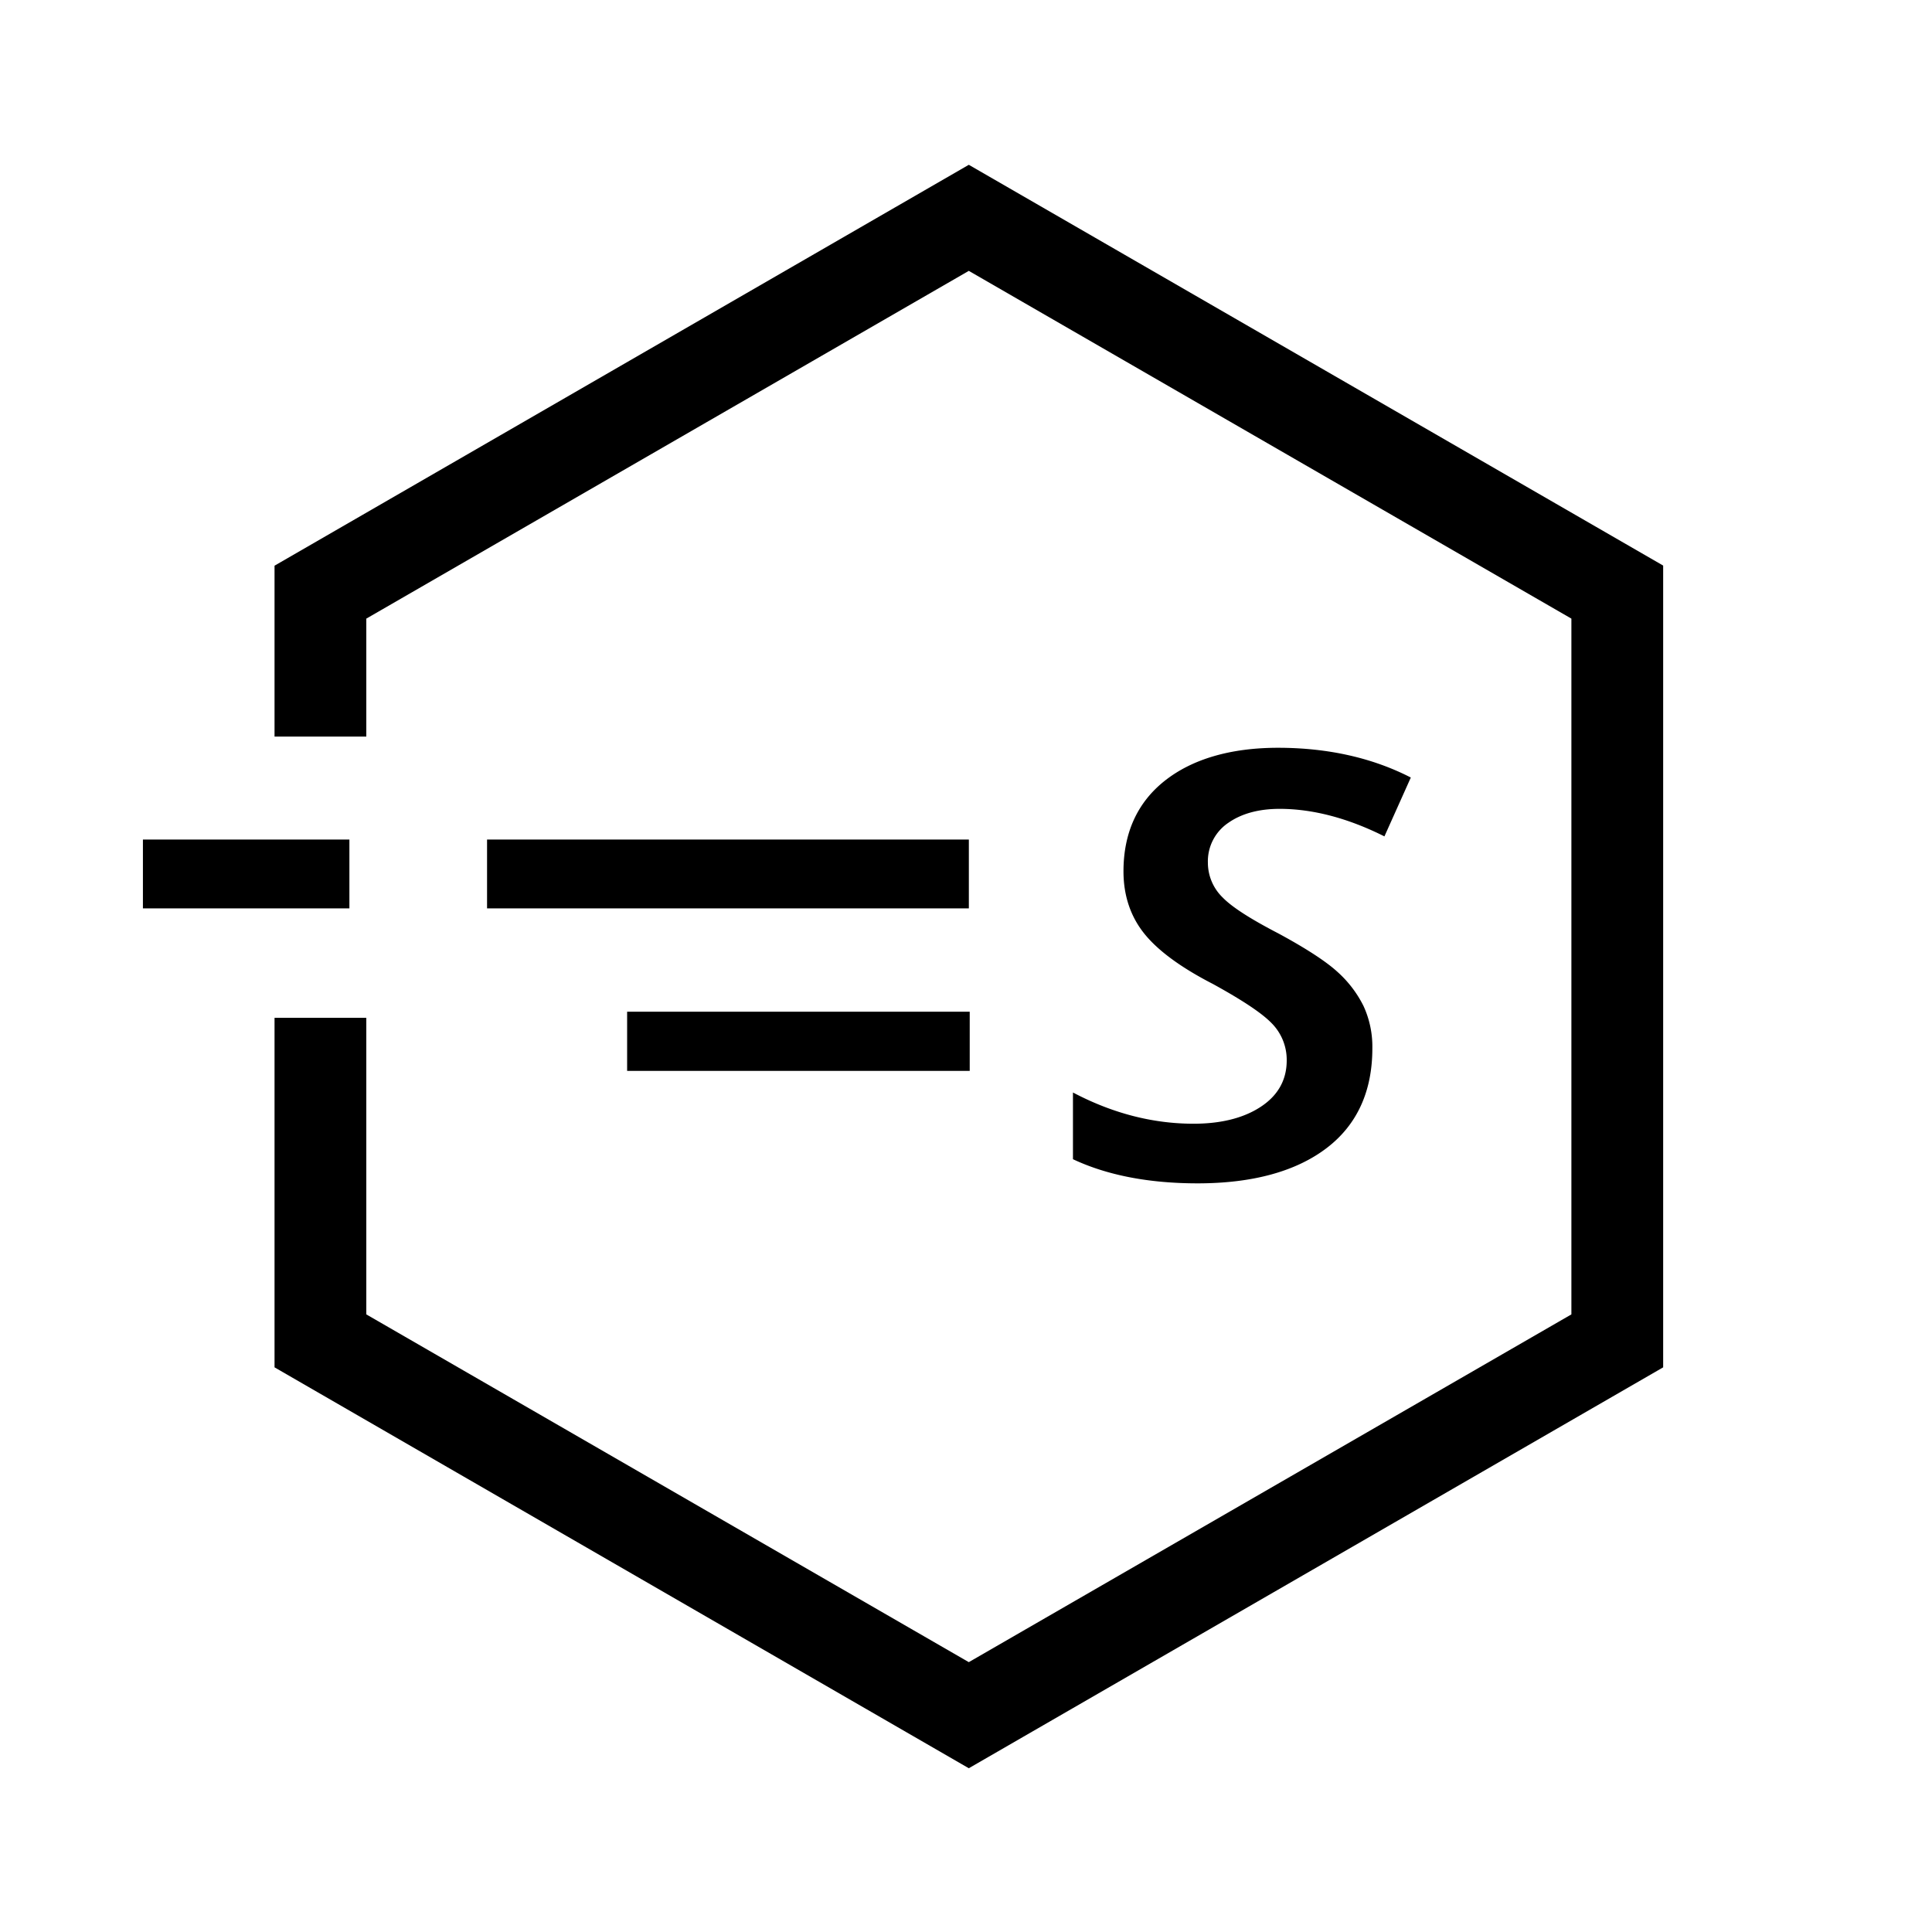 <svg xmlns="http://www.w3.org/2000/svg" viewBox="0 0 800 800"><defs><style>.cls-1{fill:#fff;}</style></defs><g id="全新运动模式"><rect class="cls-1" width="800" height="800"/><path d="M401.16,68.24l-287.48,166V305h38V256.16l249.48-144,249.52,144v288.1l-249.52,144-249.48-144V421.47h-38V566.19l287.48,166,287.52-166v-332Z"/><rect x="59.18" y="347.64" width="85.5" height="28.5"/><rect x="201.68" y="347.64" width="199.5" height="28.5"/><rect x="259.68" y="418.93" width="141.86" height="24.5" transform="translate(661.22 862.36) rotate(180)"/><path d="M495.9,490c-20.15,0-37.5-3.35-51.61-10V452.38c16.27,8.58,33,12.93,49.94,12.93,11.22,0,20.48-2.29,27.51-6.81,7.34-4.7,11.06-11.22,11.06-19.38a21.56,21.56,0,0,0-6.39-15.59c-4.06-4.13-12-9.4-24.21-16.11-13.62-7-23.3-14.23-28.83-21.41-5.42-7-8.16-15.51-8.16-25.2,0-15.9,5.74-28.51,17.07-37.49s27.25-13.68,46.91-13.68c20.6,0,39.09,4.14,55,12.32l-10.93,24.37c-15.1-7.57-29.69-11.4-43.4-11.4-8.58,0-15.7,1.93-21.16,5.73a19.22,19.22,0,0,0-8.54,16.59,20.09,20.09,0,0,0,6.14,14.4c3.9,4,11.47,8.86,23.16,14.92,11.47,6.21,19.7,11.58,24.44,15.94a47.17,47.17,0,0,1,10.72,14.09,40.22,40.22,0,0,1,3.64,17.53c0,17.8-6.36,31.67-18.89,41.23C536.68,485.05,518.69,490,495.9,490Z"/></g></svg>